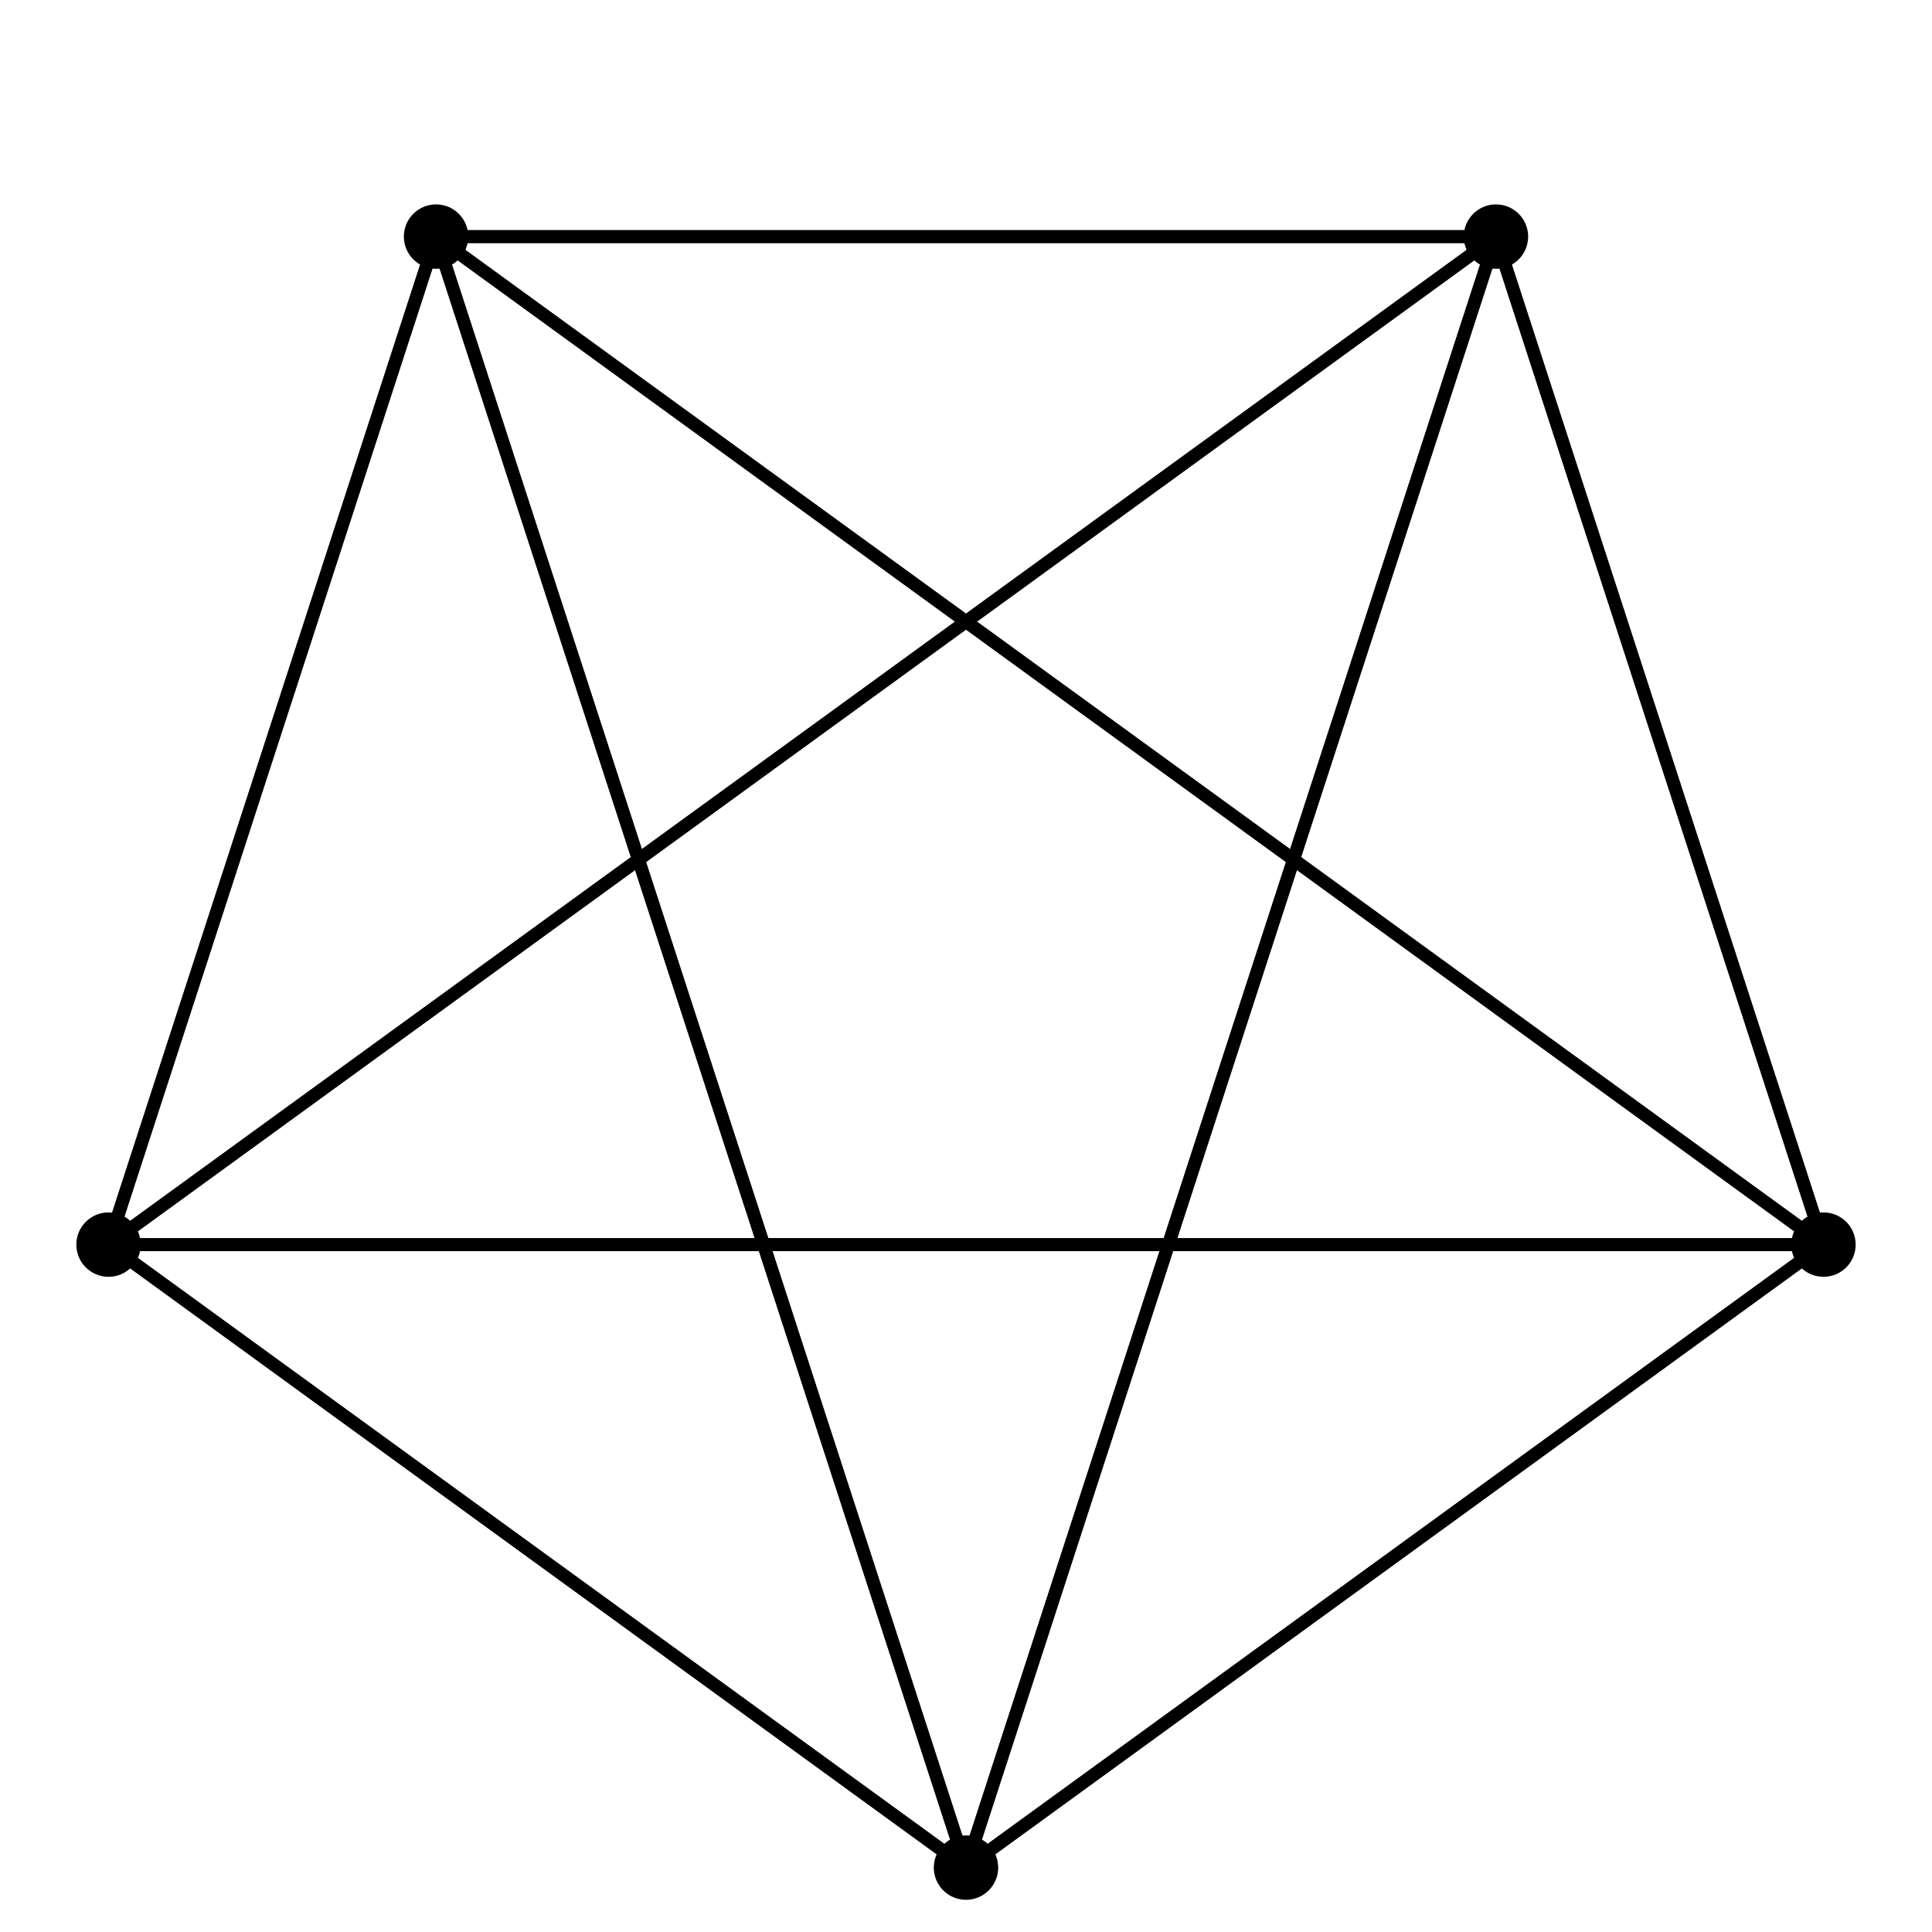 <svg width="300" height="300" xmlns="http://www.w3.org/2000/svg">
  <style>
   line,polygon,polyline { fill:none; stroke:black; stroke-width:2 }
  </style>
    <circle cx="2.83147912281321497193070646503088e+2" cy="1.932623792124926483289304446344658e+2" r="5" />
    <polyline points="2.83147912281321497193070646503088e+2,1.932623792124926483289304446344658e+2 2.83147912281321497193070646503088e+2,1.932623792124926483289304446344658e+2" />
          
  <polyline points="2.83147912281321497193070646503088e+2,1.932623792124926483289304446344658e+2 2.322899353209462442251820313288135e+2,3.6737620787507365086987237701166e+1" />
          
  <polyline points="2.83147912281321497193070646503088e+2,1.932623792124926483289304446344658e+2 6.771006467905376662551331090611483e+1,3.673762078750735720483744373154877e+1" />
          
  <polyline points="2.83147912281321497193070646503088e+2,1.932623792124926483289304446344658e+2 1.685208771867849866094024591234301e+1,1.932623792124926355440184266853975e+2" />
          
  <polyline points="2.83147912281321497193070646503088e+2,1.932623792124926483289304446344658e+2 1.499999999999999977665435246798608e+2,2.90000000000000000008673617379884e+2" />
          
        
  <circle cx="2.322899353209462442251820313288135e+2" cy="3.6737620787507365086987237701166e+1" r="5" />
    <polyline points="2.322899353209462442251820313288135e+2,3.6737620787507365086987237701166e+1 2.83147912281321497193070646503088e+2,1.932623792124926483289304446344658e+2" />
          
  <polyline points="2.322899353209462442251820313288135e+2,3.6737620787507365086987237701166e+1 2.322899353209462442251820313288135e+2,3.6737620787507365086987237701166e+1" />
          
  <polyline points="2.322899353209462442251820313288135e+2,3.6737620787507365086987237701166e+1 6.771006467905376662551331090611483e+1,3.673762078750735720483744373154877e+1" />
          
  <polyline points="2.322899353209462442251820313288135e+2,3.6737620787507365086987237701166e+1 1.685208771867849866094024591234301e+1,1.932623792124926355440184266853975e+2" />
          
  <polyline points="2.322899353209462442251820313288135e+2,3.6737620787507365086987237701166e+1 1.499999999999999977665435246798608e+2,2.90000000000000000008673617379884e+2" />
          
        
  <circle cx="6.771006467905376662551331090611483e+1" cy="3.673762078750735720483744373154877e+1" r="5" />
    <polyline points="6.771006467905376662551331090611483e+1,3.673762078750735720483744373154877e+1 2.83147912281321497193070646503088e+2,1.932623792124926483289304446344658e+2" />
          
  <polyline points="6.771006467905376662551331090611483e+1,3.673762078750735720483744373154877e+1 2.322899353209462442251820313288135e+2,3.6737620787507365086987237701166e+1" />
          
  <polyline points="6.771006467905376662551331090611483e+1,3.673762078750735720483744373154877e+1 6.771006467905376662551331090611483e+1,3.673762078750735720483744373154877e+1" />
          
  <polyline points="6.771006467905376662551331090611483e+1,3.673762078750735720483744373154877e+1 1.685208771867849866094024591234301e+1,1.932623792124926355440184266853975e+2" />
          
  <polyline points="6.771006467905376662551331090611483e+1,3.673762078750735720483744373154877e+1 1.499999999999999977665435246798608e+2,2.90000000000000000008673617379884e+2" />
          
        
  <circle cx="1.685208771867849866094024591234301e+1" cy="1.932623792124926355440184266853975e+2" r="5" />
    <polyline points="1.685208771867849866094024591234301e+1,1.932623792124926355440184266853975e+2 2.83147912281321497193070646503088e+2,1.932623792124926483289304446344658e+2" />
          
  <polyline points="1.685208771867849866094024591234301e+1,1.932623792124926355440184266853975e+2 2.322899353209462442251820313288135e+2,3.6737620787507365086987237701166e+1" />
          
  <polyline points="1.685208771867849866094024591234301e+1,1.932623792124926355440184266853975e+2 6.771006467905376662551331090611483e+1,3.673762078750735720483744373154877e+1" />
          
  <polyline points="1.685208771867849866094024591234301e+1,1.932623792124926355440184266853975e+2 1.685208771867849866094024591234301e+1,1.932623792124926355440184266853975e+2" />
          
  <polyline points="1.685208771867849866094024591234301e+1,1.932623792124926355440184266853975e+2 1.499999999999999977665435246798608e+2,2.90000000000000000008673617379884e+2" />
          
        
  <circle cx="1.499999999999999977665435246798608e+2" cy="2.90000000000000000008673617379884e+2" r="5" />
    <polyline points="1.499999999999999977665435246798608e+2,2.90000000000000000008673617379884e+2 2.83147912281321497193070646503088e+2,1.932623792124926483289304446344658e+2" />
          
  <polyline points="1.499999999999999977665435246798608e+2,2.90000000000000000008673617379884e+2 2.322899353209462442251820313288135e+2,3.6737620787507365086987237701166e+1" />
          
  <polyline points="1.499999999999999977665435246798608e+2,2.90000000000000000008673617379884e+2 6.771006467905376662551331090611483e+1,3.673762078750735720483744373154877e+1" />
          
  <polyline points="1.499999999999999977665435246798608e+2,2.90000000000000000008673617379884e+2 1.685208771867849866094024591234301e+1,1.932623792124926355440184266853975e+2" />
          
  <polyline points="1.499999999999999977665435246798608e+2,2.90000000000000000008673617379884e+2 1.499999999999999977665435246798608e+2,2.90000000000000000008673617379884e+2" />
          
        
</svg>
